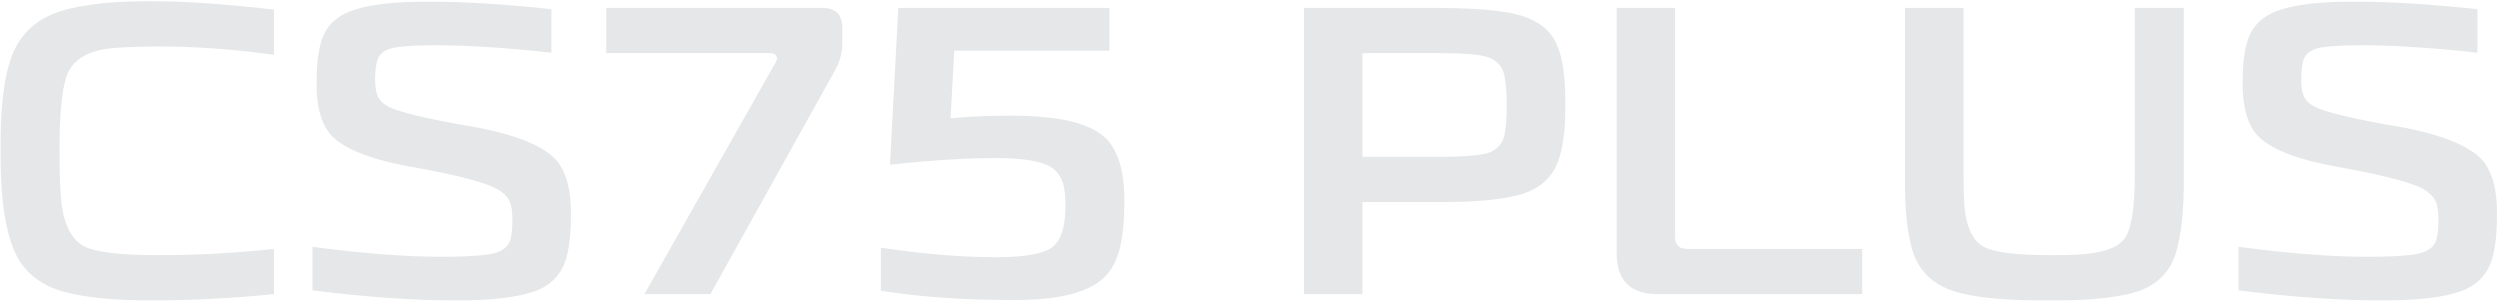 <?xml version="1.0" encoding="UTF-8"?> <svg xmlns="http://www.w3.org/2000/svg" width="663" height="80" viewBox="0 0 663 80" fill="none"><path d="M40.97 79.65C30.41 79.76 22.27 78.88 16.44 77.23C10.61 75.47 6.43 72.17 4.12 67.22C1.37 61.39 0.05 52.26 0.16 39.83C0.05 29.38 0.93 21.35 2.8 15.74C5 9.25 9.51 4.96 16.33 2.87C22.16 1.11 30.41 0.23 41.08 0.34C49.55 0.34 60.11 1.11 72.65 2.54V14.53C62.2 13.1 52.08 12.33 42.29 12.33C36.13 12.33 31.62 12.55 28.76 12.88C23.15 13.65 19.63 15.74 17.98 19.37C16.55 22.56 15.78 29.38 15.78 39.94C15.78 46.43 16 51.16 16.33 54.13C17.1 59.96 19.19 63.81 22.6 65.46C25.57 66.89 31.95 67.66 41.74 67.66C52.41 67.66 62.64 67.11 72.65 66.01V78C61.65 79.1 51.09 79.65 40.97 79.65ZM119.94 79.65C109.27 79.65 96.95 78.77 82.87 77.01V65.46C96.18 67.22 107.62 68.1 117.19 68.1C122.36 68.1 126.32 67.88 128.96 67.55C132.59 67.11 134.68 65.79 135.34 63.59C135.67 62.38 135.89 60.62 135.89 58.42C135.89 56.22 135.67 54.57 135.23 53.58C134.68 52.26 133.58 51.16 131.93 50.17C129.07 48.52 121.81 46.54 110.26 44.45C96.73 42.14 88.81 38.62 86.28 33.67C84.63 30.7 83.86 26.63 83.97 21.46C83.97 17.5 84.3 14.2 85.07 11.45C85.84 8.59 87.27 6.39 89.58 4.74C93.65 1.77 101.9 0.34 114.33 0.45C123.24 0.45 133.8 1.11 146.23 2.43V13.98C134.24 12.66 123.9 12 115.32 12C110.7 12 107.29 12.22 104.98 12.55C102.23 12.99 100.58 14.2 100.03 16.07C99.7 17.28 99.48 18.93 99.48 21.02C99.48 22.89 99.7 24.43 100.14 25.42C100.69 26.63 101.57 27.51 103 28.28C105.31 29.49 111.58 31.14 121.92 33.01C137.54 35.43 146.56 39.39 149.09 44.78C150.74 47.86 151.51 52.04 151.4 57.43C151.4 61.94 150.96 65.57 150.19 68.43C148.98 72.61 146.34 75.47 142.16 77.12C137.43 78.88 130.06 79.76 119.94 79.65ZM188.393 78H170.903L205.663 16.62C206.103 15.85 206.213 15.3 205.883 14.86C205.553 14.31 205.003 14.09 204.123 14.09H160.783V2.1H218.093C221.613 2.1 223.373 3.86 223.373 7.38V11.56C223.373 13.76 222.823 15.96 221.723 18.16L188.393 78ZM266.056 30.7C280.026 30.48 289.046 32.46 293.336 36.75C296.746 40.16 298.286 45.99 298.176 54.02C298.176 58.75 297.736 62.71 296.966 65.9C296.196 69.09 294.766 71.73 292.786 73.6C288.496 77.78 280.026 79.76 267.376 79.54C255.496 79.54 244.276 78.77 233.606 77.12V65.68C244.606 67.33 254.836 68.21 264.186 68.21C271.776 68.21 276.726 67.33 279.036 65.57C281.346 63.81 282.556 60.18 282.556 54.57C282.556 51.93 282.336 49.84 281.786 48.3C281.236 46.65 280.356 45.44 278.926 44.45C276.506 42.8 271.556 41.92 264.076 41.92C256.486 41.92 247.136 42.47 236.026 43.68L238.226 2.1H294.216V13.43H253.076L252.086 31.36C256.816 30.92 261.546 30.7 266.056 30.7ZM345.808 78V2.1H380.788C387.938 2.1 393.878 2.43 398.388 3.09C405.978 4.08 410.708 6.94 412.798 11.67C414.448 15.3 415.218 20.69 415.108 27.62C415.218 34.55 414.448 39.83 412.908 43.57C411.258 47.31 408.288 49.95 403.888 51.38C398.828 52.92 391.128 53.69 380.788 53.58H361.318V78H345.808ZM361.318 41.59H382.218C386.508 41.59 389.918 41.37 392.338 41.04C396.188 40.6 398.498 38.73 399.048 35.43C399.378 33.56 399.598 31.14 399.598 27.95C399.598 24.76 399.378 22.34 399.048 20.47C398.498 17.06 396.188 15.19 392.338 14.64C389.918 14.31 386.508 14.09 382.218 14.09H361.318V41.59ZM439.298 78C432.368 77.89 428.848 74.37 428.738 67.44V2.1H444.248V62.93C444.248 65.02 445.348 66.01 447.438 66.01H493.858V78H439.298ZM543.817 79.65C533.257 79.76 525.227 79.1 519.727 77.67C513.237 76.02 509.167 72.39 507.297 66.78C505.867 62.16 505.097 55.67 505.207 47.2V2.1H520.717V46.32C520.717 49.84 520.827 52.59 520.937 54.68C521.487 60.18 523.137 63.7 525.887 65.35C528.527 66.89 534.467 67.66 543.707 67.66C546.457 67.66 548.657 67.66 550.527 67.55C557.347 67.22 561.747 65.79 563.617 63.04C565.267 60.51 566.147 55.01 566.147 46.32V2.1H579.127V46.98C579.237 55.67 578.467 62.38 577.037 67.11C575.387 72.5 571.647 75.91 566.037 77.56C560.867 78.99 553.497 79.76 543.817 79.65ZM630.731 79.65C620.061 79.65 607.741 78.77 593.661 77.01V65.46C606.971 67.22 618.411 68.1 627.981 68.1C633.151 68.1 637.111 67.88 639.751 67.55C643.381 67.11 645.471 65.79 646.131 63.59C646.461 62.38 646.681 60.62 646.681 58.42C646.681 56.22 646.461 54.57 646.021 53.58C645.471 52.26 644.371 51.16 642.721 50.17C639.861 48.52 632.601 46.54 621.051 44.45C607.521 42.14 599.601 38.62 597.071 33.67C595.421 30.7 594.651 26.63 594.761 21.46C594.761 17.5 595.091 14.2 595.861 11.45C596.631 8.59 598.061 6.39 600.371 4.74C604.441 1.77 612.691 0.34 625.121 0.45C634.031 0.45 644.591 1.11 657.021 2.43V13.98C645.031 12.66 634.691 12 626.111 12C621.491 12 618.081 12.22 615.771 12.55C613.021 12.99 611.371 14.2 610.821 16.07C610.491 17.28 610.271 18.93 610.271 21.02C610.271 22.89 610.491 24.43 610.931 25.42C611.481 26.63 612.361 27.51 613.791 28.28C616.101 29.49 622.371 31.14 632.711 33.01C648.331 35.43 657.351 39.39 659.881 44.78C661.531 47.86 662.301 52.04 662.191 57.43C662.191 61.94 661.751 65.57 660.981 68.43C659.771 72.61 657.131 75.47 652.951 77.12C648.221 78.88 640.851 79.76 630.731 79.65Z" fill="#E6E7E8"></path></svg> 